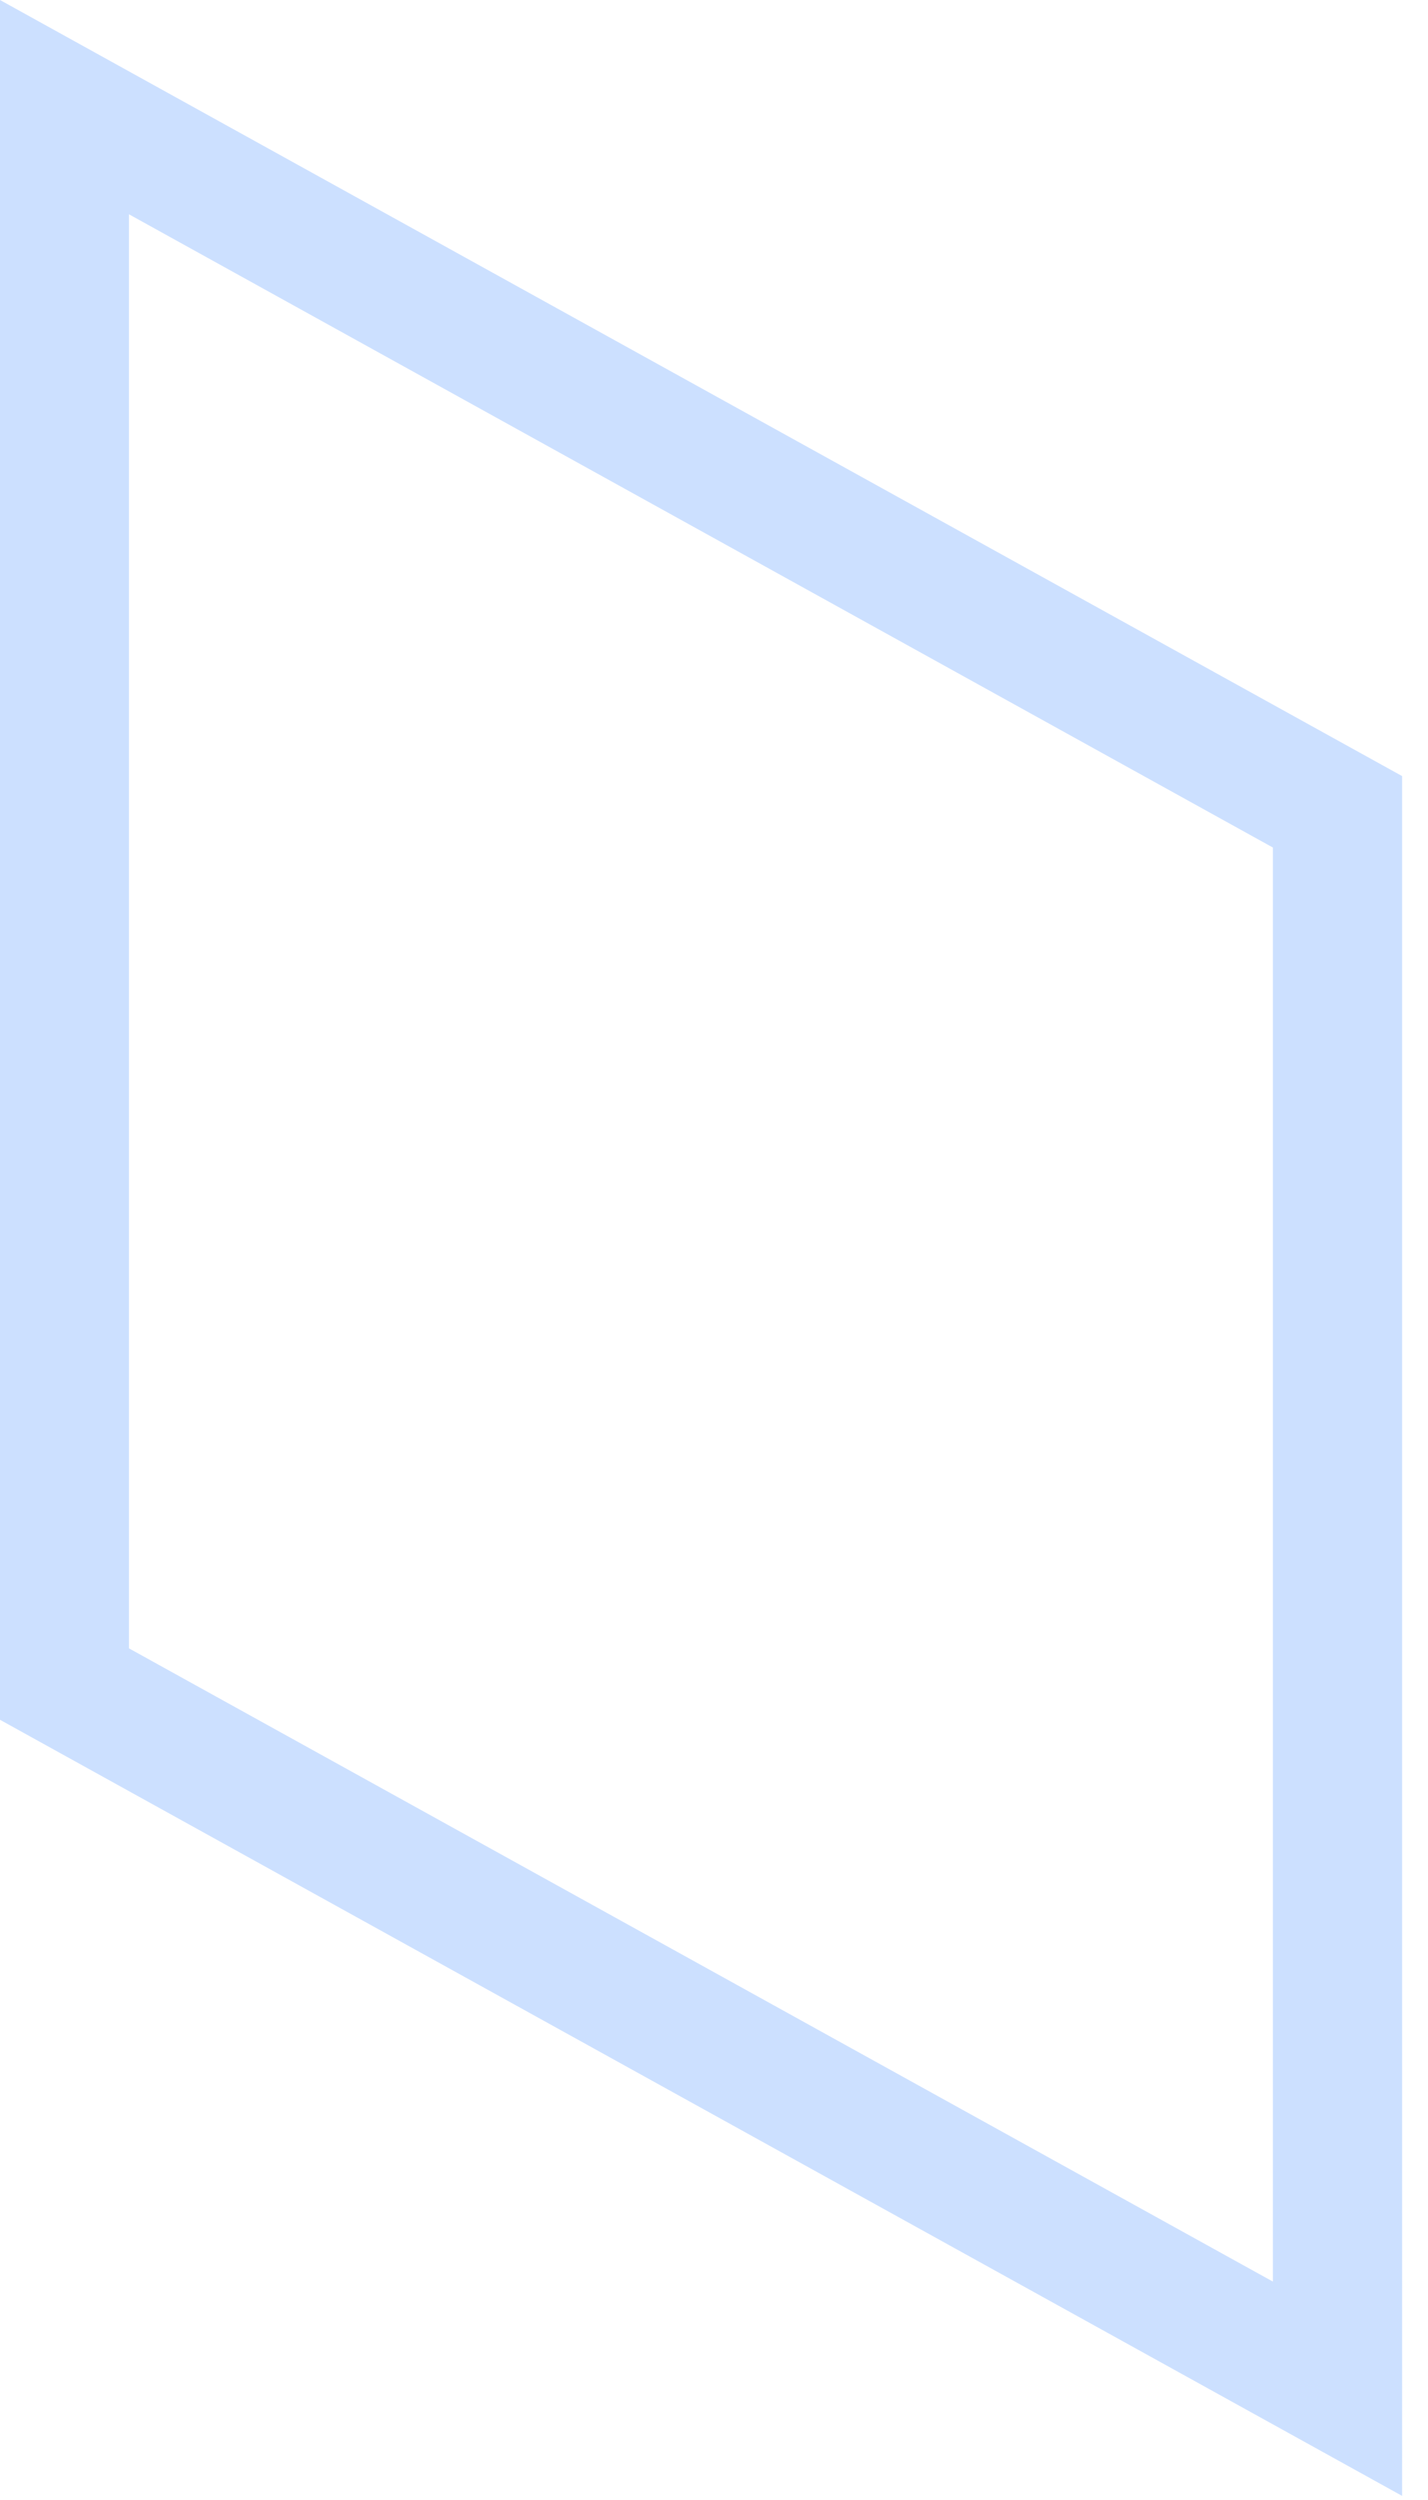 <?xml version="1.0" encoding="utf-8"?>
<svg xmlns="http://www.w3.org/2000/svg" fill="none" height="100%" overflow="visible" preserveAspectRatio="none" style="display: block;" viewBox="0 0 52 91" width="100%">
<path d="M0 0V62.6L51.057 90.85V28.25L0 0ZM46.351 83.05L4.696 60V7.8L46.351 30.85V83.05Z" fill="#CCE0FF" id="Vector"/>
</svg>
